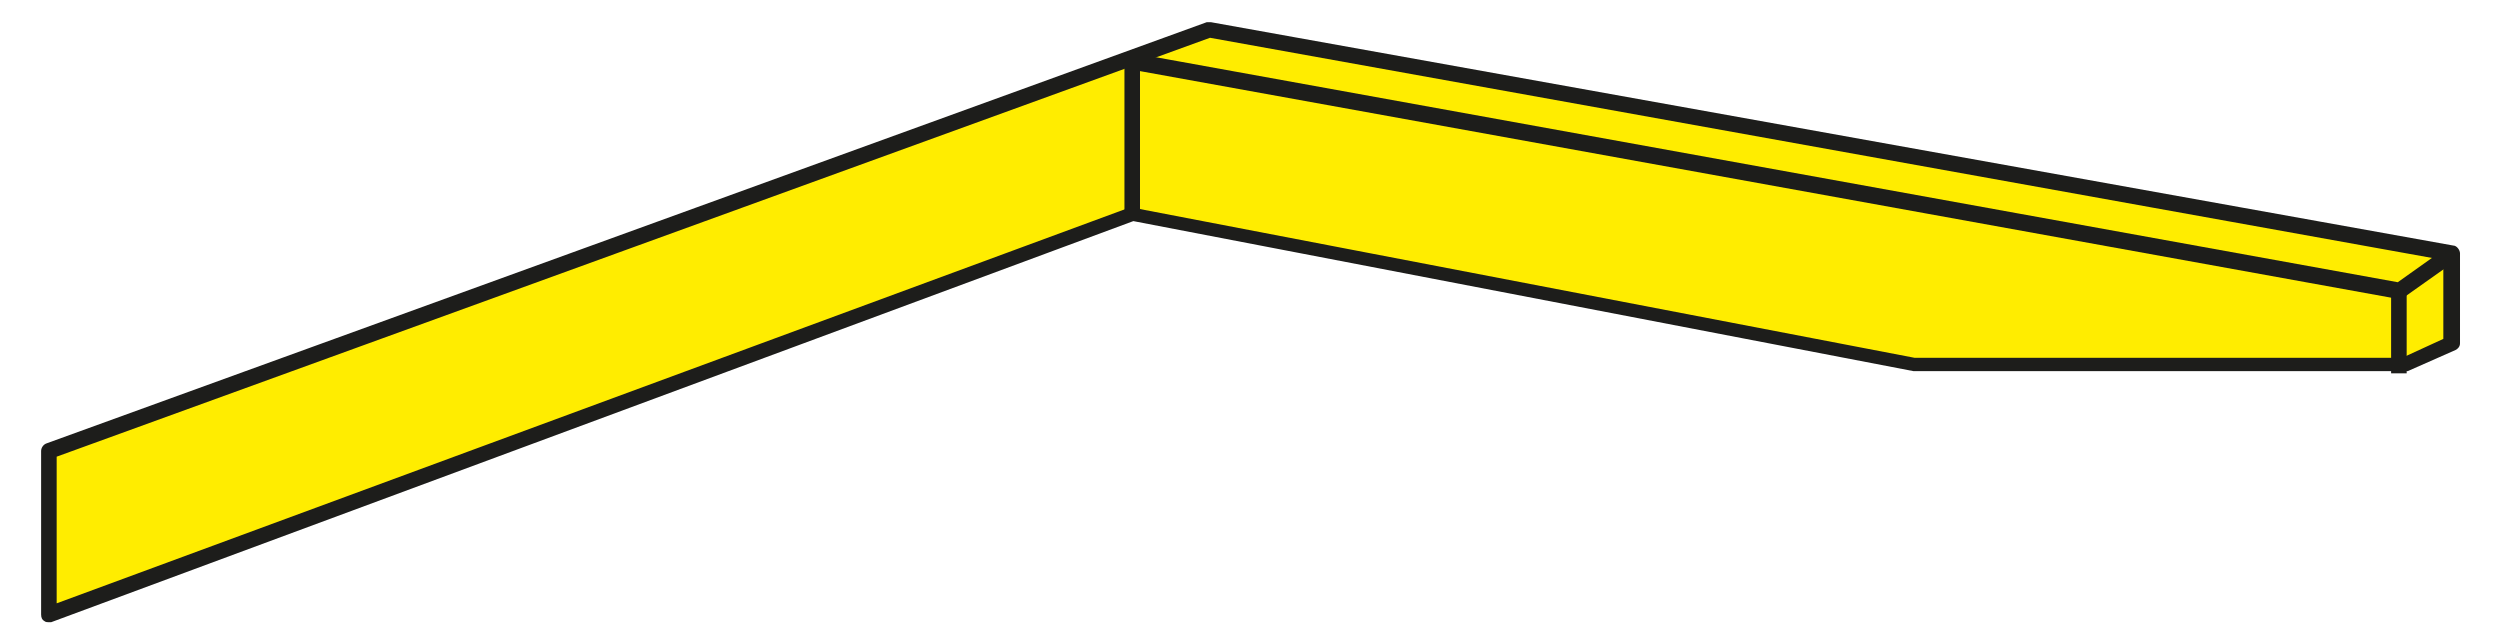 <?xml version="1.0" encoding="UTF-8"?>
<svg id="Calque_1" xmlns="http://www.w3.org/2000/svg" version="1.1" viewBox="0 0 225 58">
  <!-- Generator: Adobe Illustrator 29.0.1, SVG Export Plug-In . SVG Version: 2.1.0 Build 192)  -->
  <defs>
    <style>
      .st0 {
        fill: #1d1d1b;
      }

      .st1 {
        fill: #ffed00;
      }
    </style>
  </defs>
  <g>
    <polygon class="st1" points="4.4 40.6 4.4 55.3 101.9 19.3 172.3 32.9 216.4 32.9 220.6 30.9 220.6 22.8 108.8 2.7 4.4 40.6"/>
    <path class="st0" d="M4.4,56c-.1,0-.3,0-.4-.1-.2-.1-.3-.3-.3-.6v-14.7c0-.3.2-.6.5-.7L108.6,2c.1,0,.2,0,.4,0l111.8,20.1c.3,0,.6.4.6.7v8.1c0,.3-.2.5-.4.6l-4.3,1.9c0,0-.2,0-.3,0h-44.1s0,0-.1,0l-70.2-13.5L4.6,56c0,0-.2,0-.2,0ZM5.1,41.1v13.2L101.6,18.7c.1,0,.3,0,.4,0l70.3,13.5h43.9l3.7-1.7v-7.1L108.9,3.4,5.1,41.1Z"/>
  </g>
  <g>
    <line class="st1" x1="215.9" y1="32.9" x2="215.9" y2="26.2"/>
    <rect class="st0" x="215.2" y="25.5" width="1.4" height="8.1"/>
  </g>
  <g>
    <polyline class="st1" points="101.9 18.4 101.9 5.5 215.9 26.2 220 23.3"/>
    <path class="st0" d="M215.9,26.9s0,0-.1,0L102.6,6.4v12.8h-1.4V5.5c0-.2,0-.4.3-.5.2-.1.4-.2.6-.2l113.7,20.6,4.5-3.2.8,1.2-4.8,3.4c-.1,0-.3.1-.4.1Z"/>
  </g>
</svg>